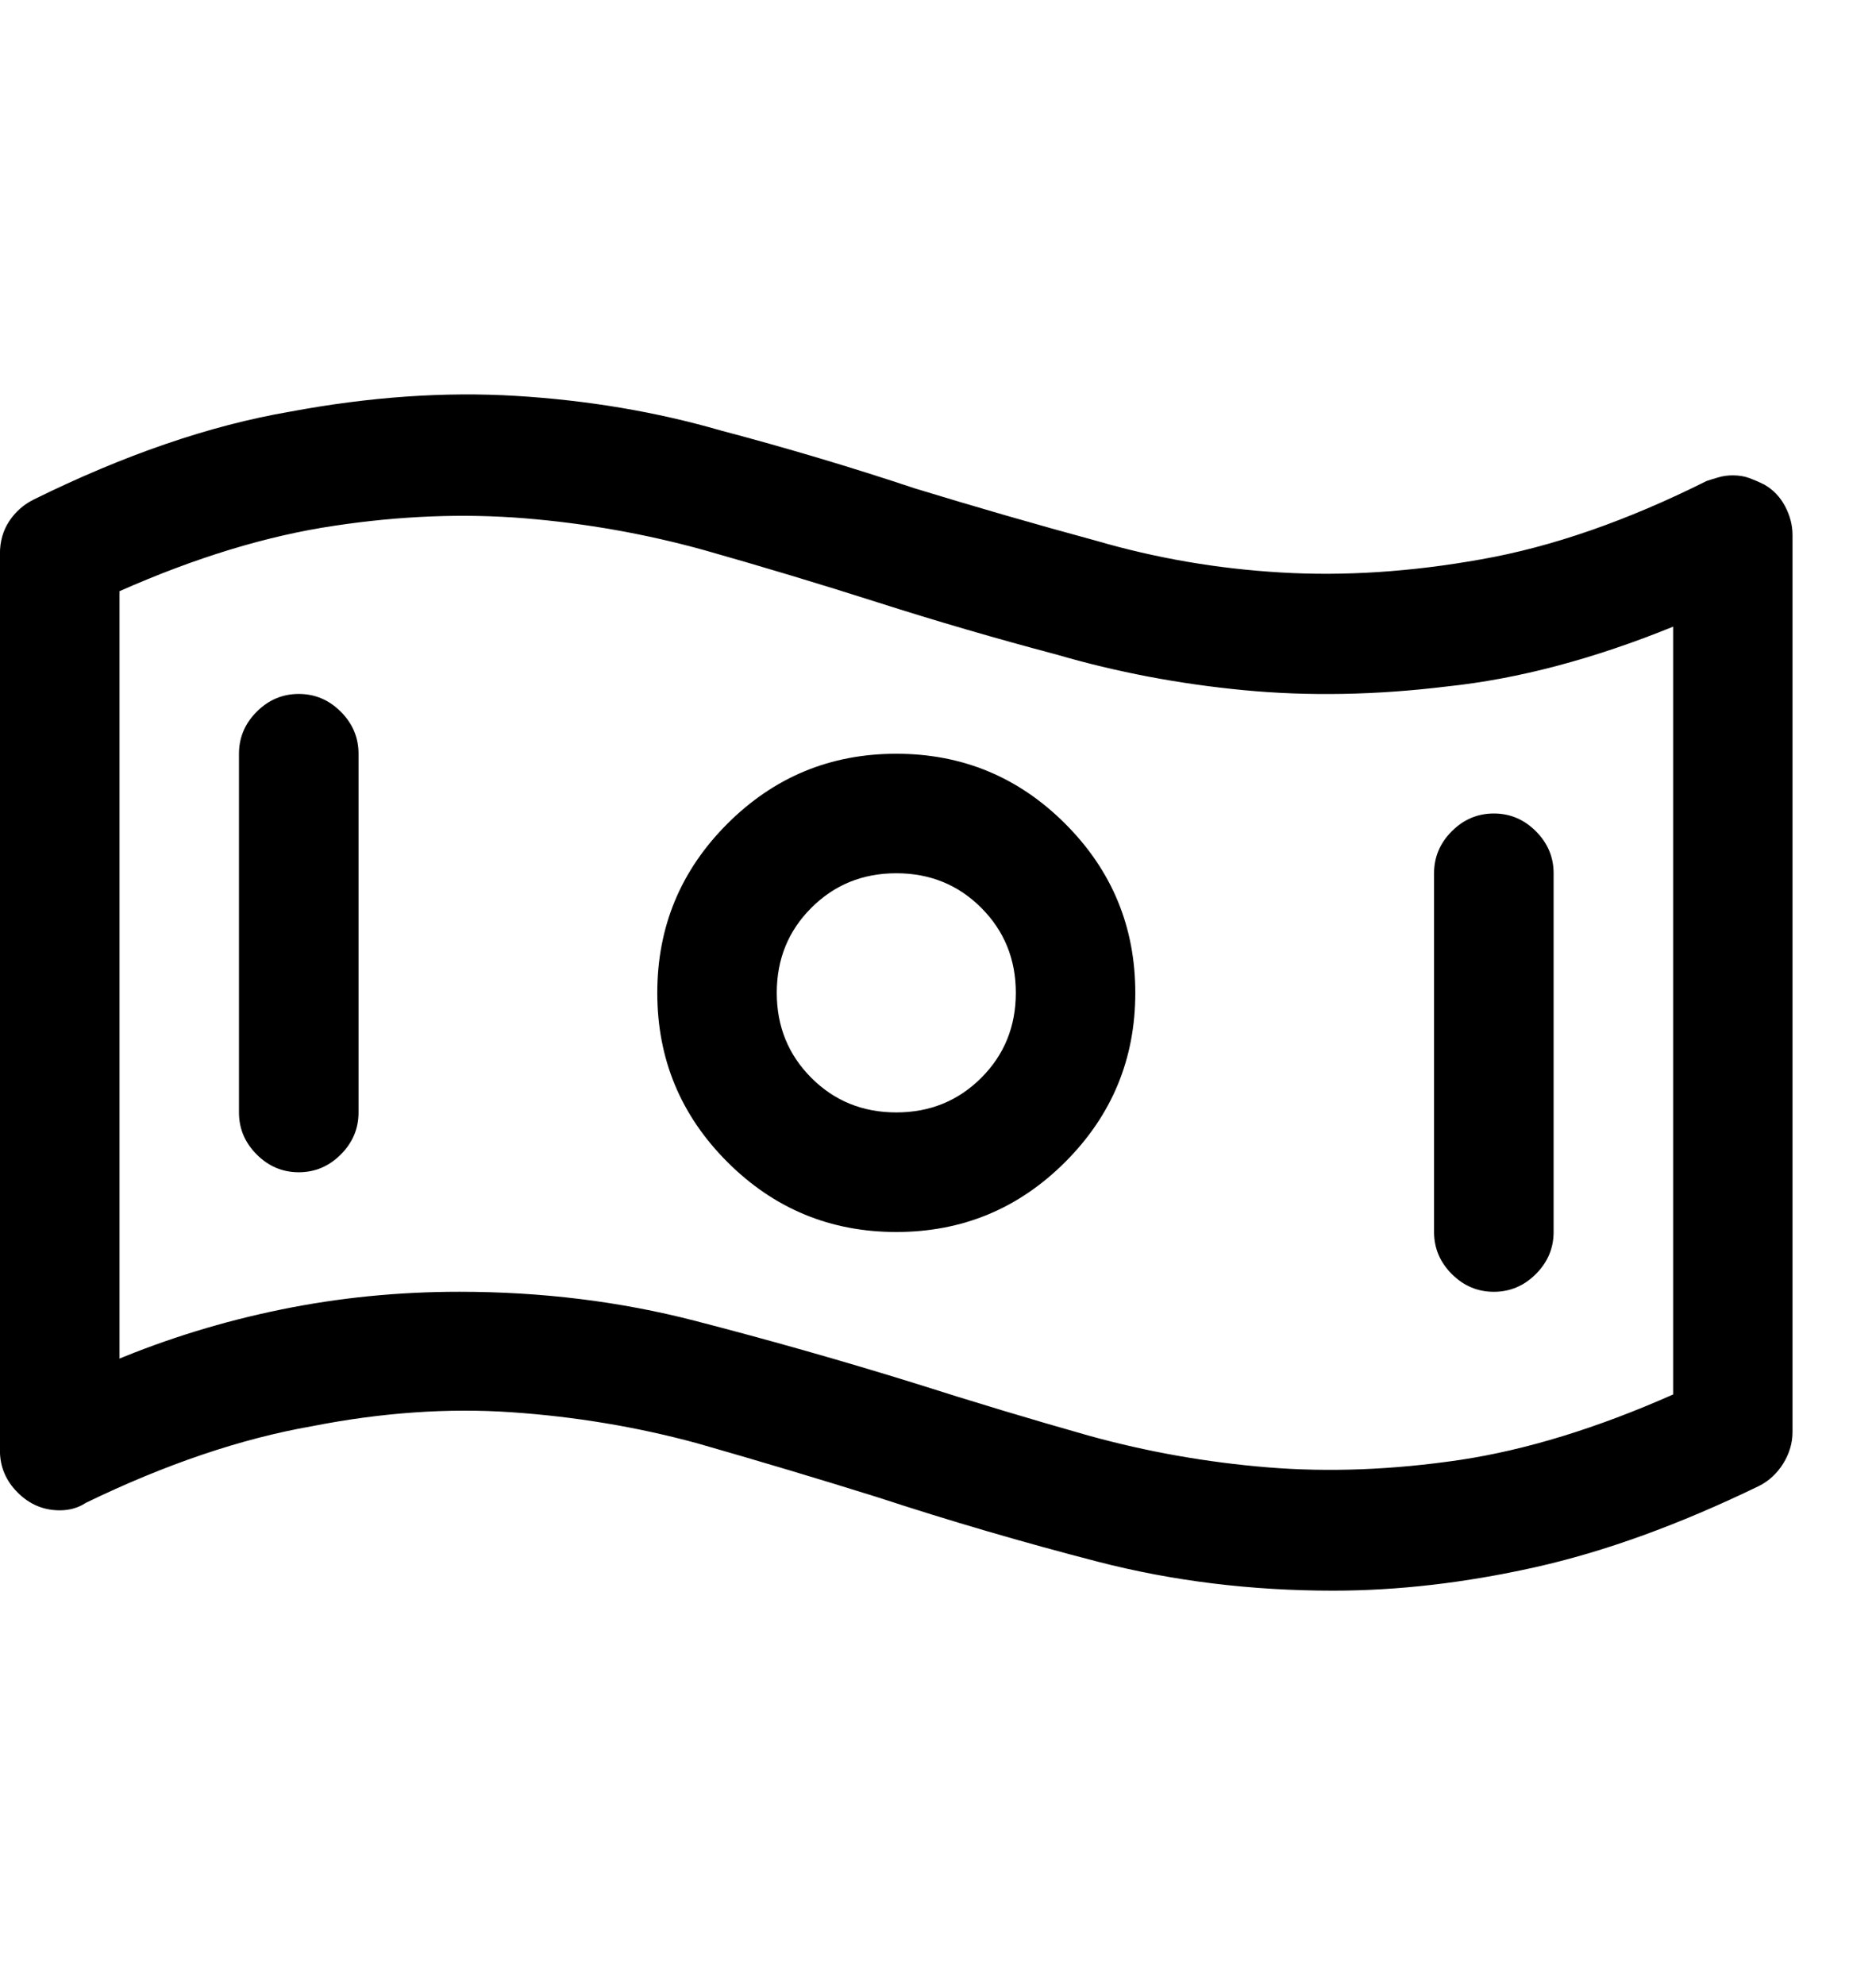 <?xml version="1.0" encoding="UTF-8"?>
<svg xmlns="http://www.w3.org/2000/svg" id="Ebene_1" width="52" height="55" version="1.1" viewBox="0 0 52 55">
  <path d="M39.75,34.133v-9.938c0-.449.164-.837.492-1.165.328-.328.716-.492,1.165-.492s.837.164,1.165.492c.328.328.492.716.492,1.165v9.938c0,.449-.164.837-.492,1.165-.328.328-.716.492-1.165.492s-.837-.164-1.165-.492c-.328-.328-.492-.716-.492-1.165ZM9.938,20.883v9.938c0,.449-.164.837-.492,1.165-.328.328-.716.492-1.165.492s-.837-.164-1.165-.492c-.328-.328-.492-.716-.492-1.165v-9.938c0-.449.164-.837.492-1.165s.716-.492,1.165-.492.837.164,1.165.492.492.716.492,1.165ZM24.844,30.82c-.932,0-1.717-.319-2.355-.958s-.958-1.423-.958-2.355.319-1.717.958-2.355,1.423-.958,2.355-.958,1.717.319,2.355.958.958,1.423.958,2.355-.319,1.717-.958,2.355-1.423.958-2.355.958ZM24.844,20.883c-1.829,0-3.39.647-4.684,1.941-1.294,1.294-1.941,2.855-1.941,4.684s.647,3.39,1.941,4.684c1.294,1.294,2.855,1.941,4.684,1.941s3.39-.647,4.684-1.941c1.294-1.294,1.941-2.855,1.941-4.684s-.647-3.39-1.941-4.684-2.855-1.941-4.684-1.941ZM46.375,38.635c-2.105.932-4.072,1.536-5.9,1.812-1.863.276-3.64.345-5.331.207-1.691-.138-3.347-.431-4.969-.88-1.587-.449-3.192-.932-4.814-1.449-2.001-.621-4.037-1.199-6.107-1.734-2.07-.535-4.244-.802-6.521-.802-1.691,0-3.338.164-4.943.492-1.605.328-3.149.802-4.632,1.423l.155-.052v-21.273c2.105-.932,4.089-1.536,5.952-1.812,1.829-.276,3.588-.345,5.279-.207,1.691.138,3.347.431,4.969.88,1.587.449,3.192.932,4.814,1.449,1.622.518,3.278,1.001,4.969,1.449,1.656.483,3.381.811,5.176.983,1.794.172,3.675.138,5.642-.103,1.967-.207,4.054-.759,6.263-1.656v21.273ZM48.911,13.429c-.138-.069-.276-.129-.414-.181-.138-.052-.293-.078-.466-.078-.138,0-.267.017-.388.052-.121.035-.233.069-.336.103-2.208,1.104-4.296,1.829-6.263,2.174-1.932.345-3.778.466-5.538.362-1.76-.103-3.468-.397-5.124-.88-1.656-.449-3.33-.932-5.021-1.449-1.76-.587-3.554-1.121-5.383-1.605-1.794-.518-3.683-.837-5.668-.958-1.984-.121-4.08.026-6.289.44-2.208.38-4.572,1.19-7.091,2.433-.276.138-.5.336-.673.595-.172.259-.259.561-.259.906v24.844c0,.449.164.837.492,1.165.328.328.716.492,1.165.492.138,0,.267-.017.388-.052.121-.035.233-.086.336-.155,2.208-1.07,4.296-1.777,6.263-2.122,1.932-.38,3.778-.509,5.538-.388,1.76.121,3.468.405,5.124.854,1.691.483,3.364.983,5.021,1.501,2.001.656,4.037,1.251,6.107,1.786,2.07.535,4.244.802,6.521.802,1.794,0,3.658-.216,5.59-.647,1.932-.431,4.003-1.182,6.211-2.252.276-.138.5-.345.673-.621.172-.276.259-.569.259-.88V14.827c0-.276-.069-.543-.207-.802s-.328-.457-.569-.595Z"></path>
</svg>
